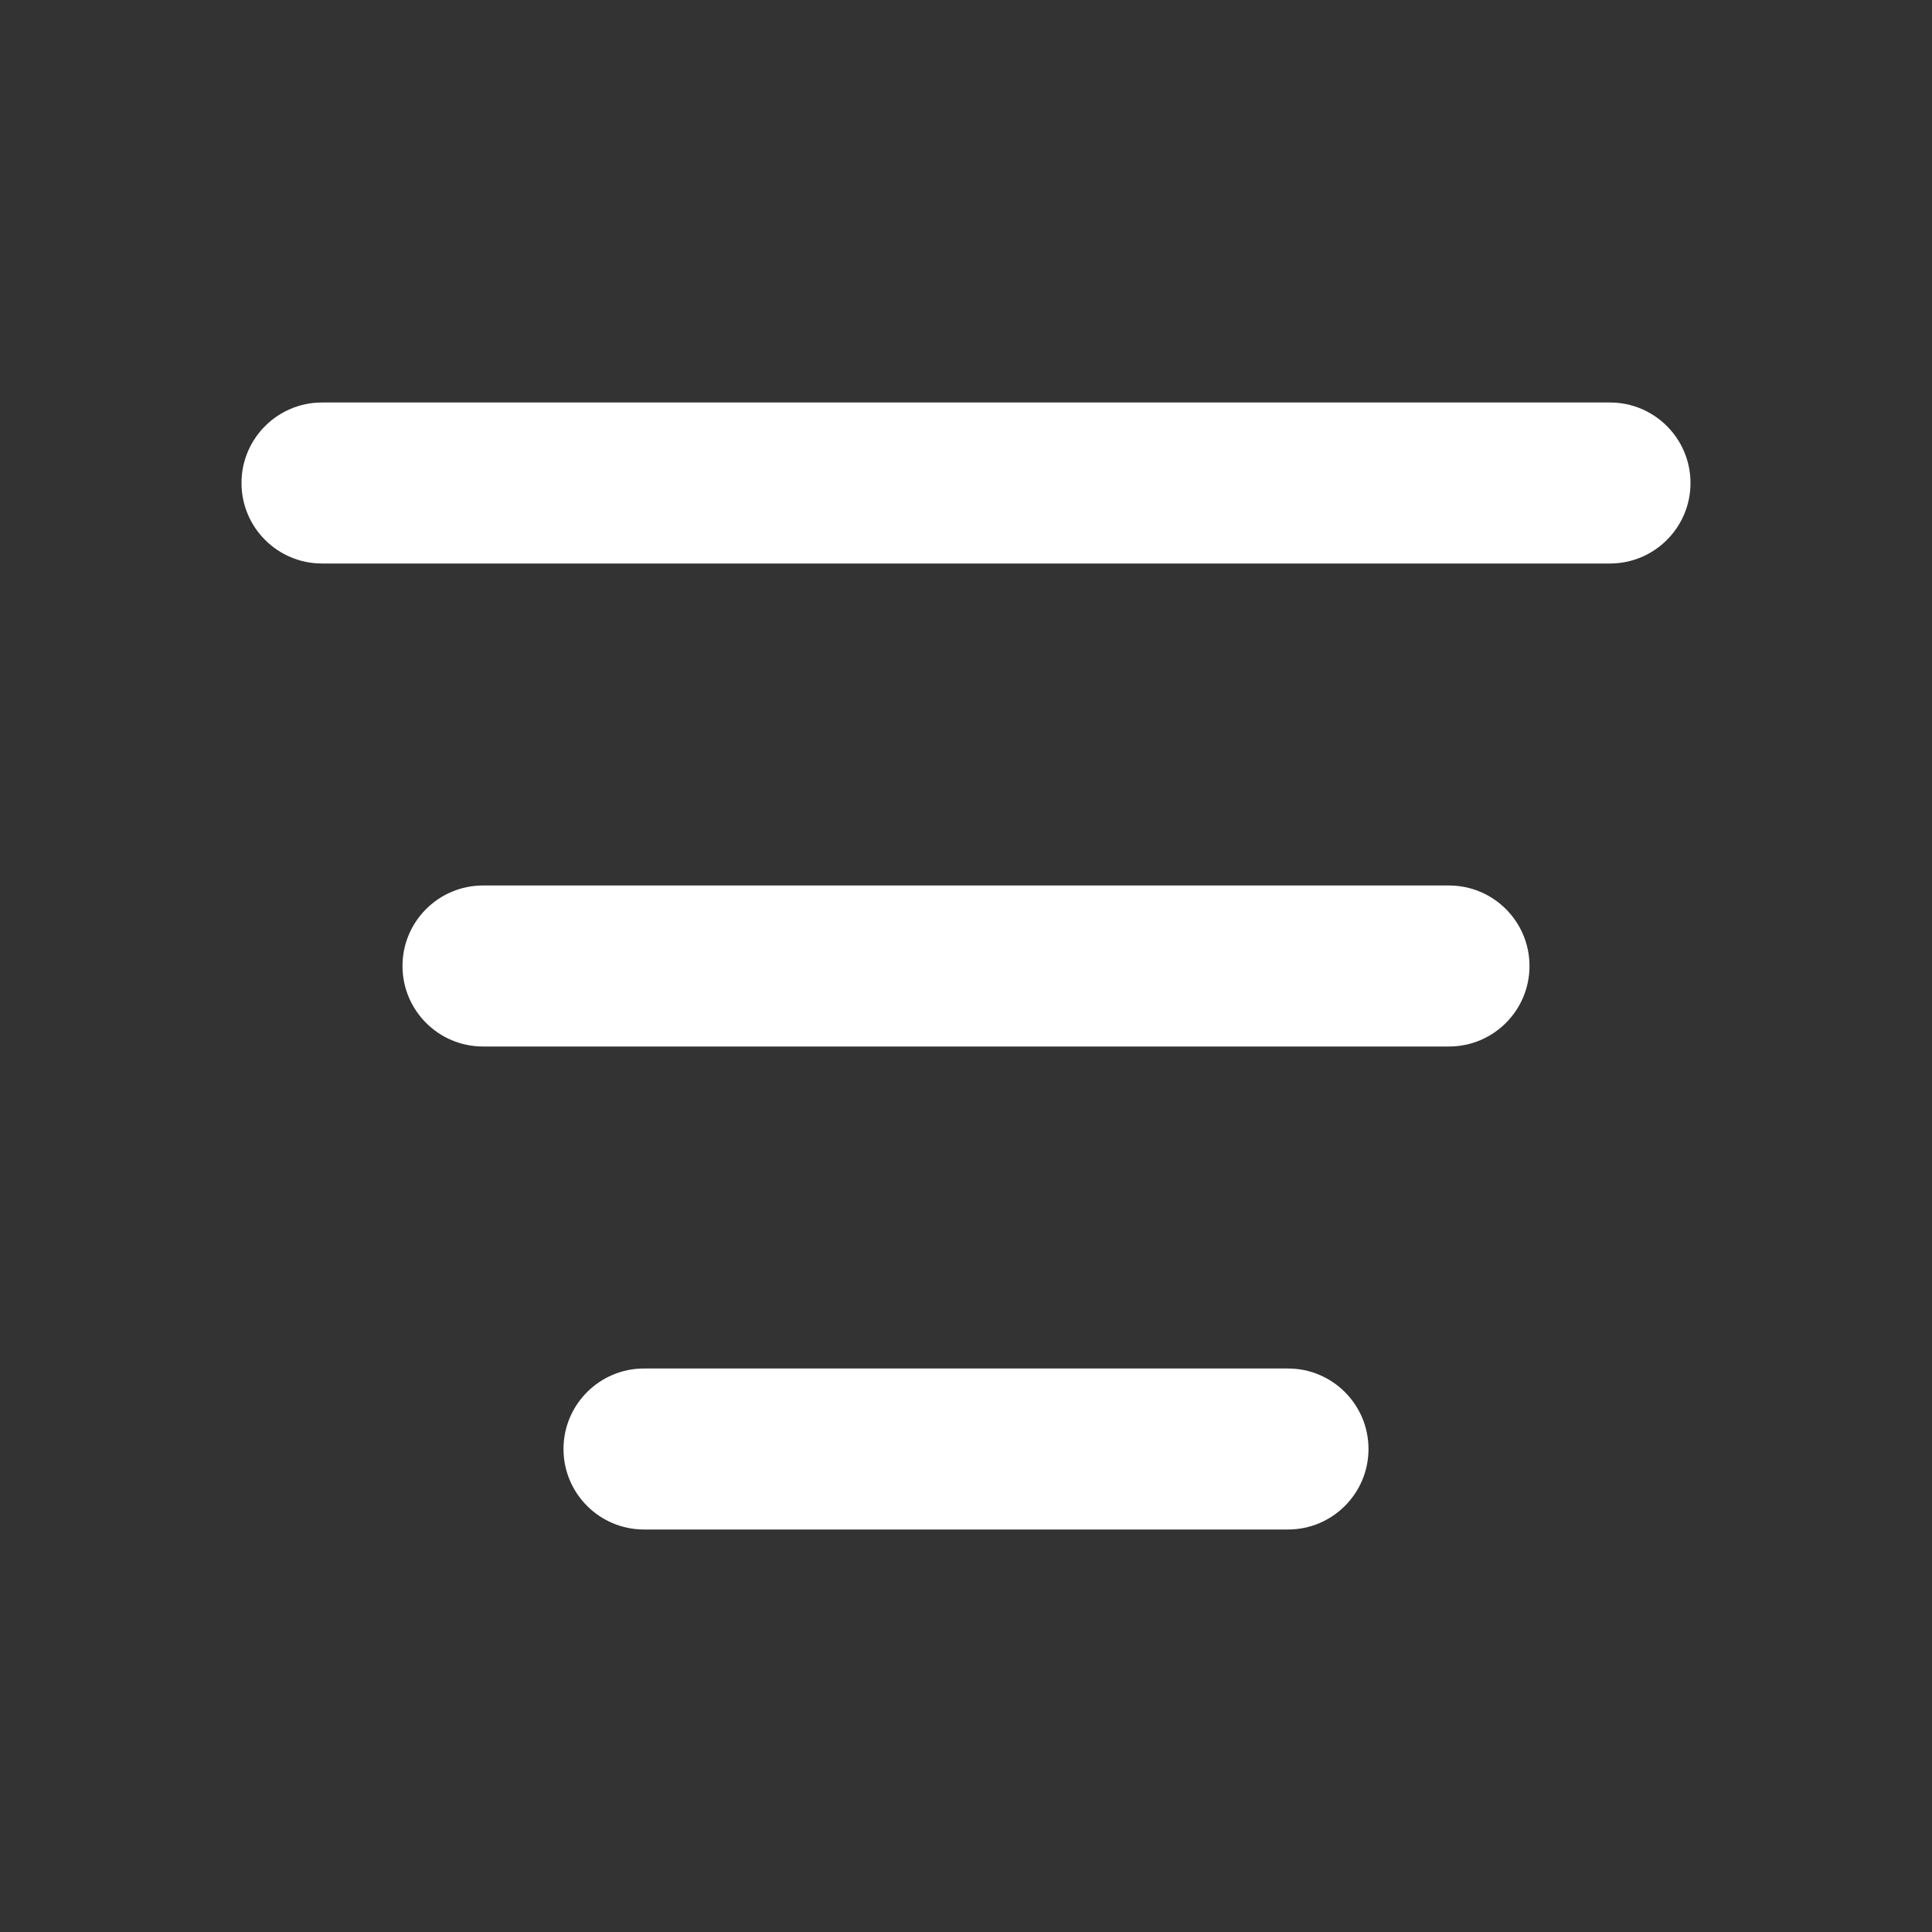 <svg width="24" height="24" viewBox="0 0 24 24" fill="none" xmlns="http://www.w3.org/2000/svg">
<rect x="0" y="0" width="24" height="24" fill="#333333" stroke="none"/>
<g clip-path="url(#clip0_576_28684)">
<g clip-path="url(#clip1_576_28684)">
<g clip-path="url(#clip2_576_28684)">
<path d="M20 5C20.552 5 21 5.448 21 6C21 6.552 20.552 7 20 7H4C3.448 7 3 6.552 3 6C3 5.448 3.448 5 4 5H20ZM18 11C18.552 11 19 11.448 19 12C19 12.552 18.552 13 18 13H6C5.448 13 5 12.552 5 12C5 11.448 5.448 11 6 11H18ZM16 17C16.552 17 17 17.448 17 18C17 18.552 16.552 19 16 19H8C7.448 19 7 18.552 7 18C7 17.448 7.448 17 8 17H16Z" fill="white"/>
</g>
</g>
</g>
<defs>
<clipPath id="clip0_576_28684">
<rect width="24" height="24" fill="white"/>
</clipPath>
<clipPath id="clip1_576_28684">
<rect width="24" height="24" fill="white"/>
</clipPath>
<clipPath id="clip2_576_28684">
<rect width="24" height="24" fill="white"/>
</clipPath>
</defs>
</svg>
